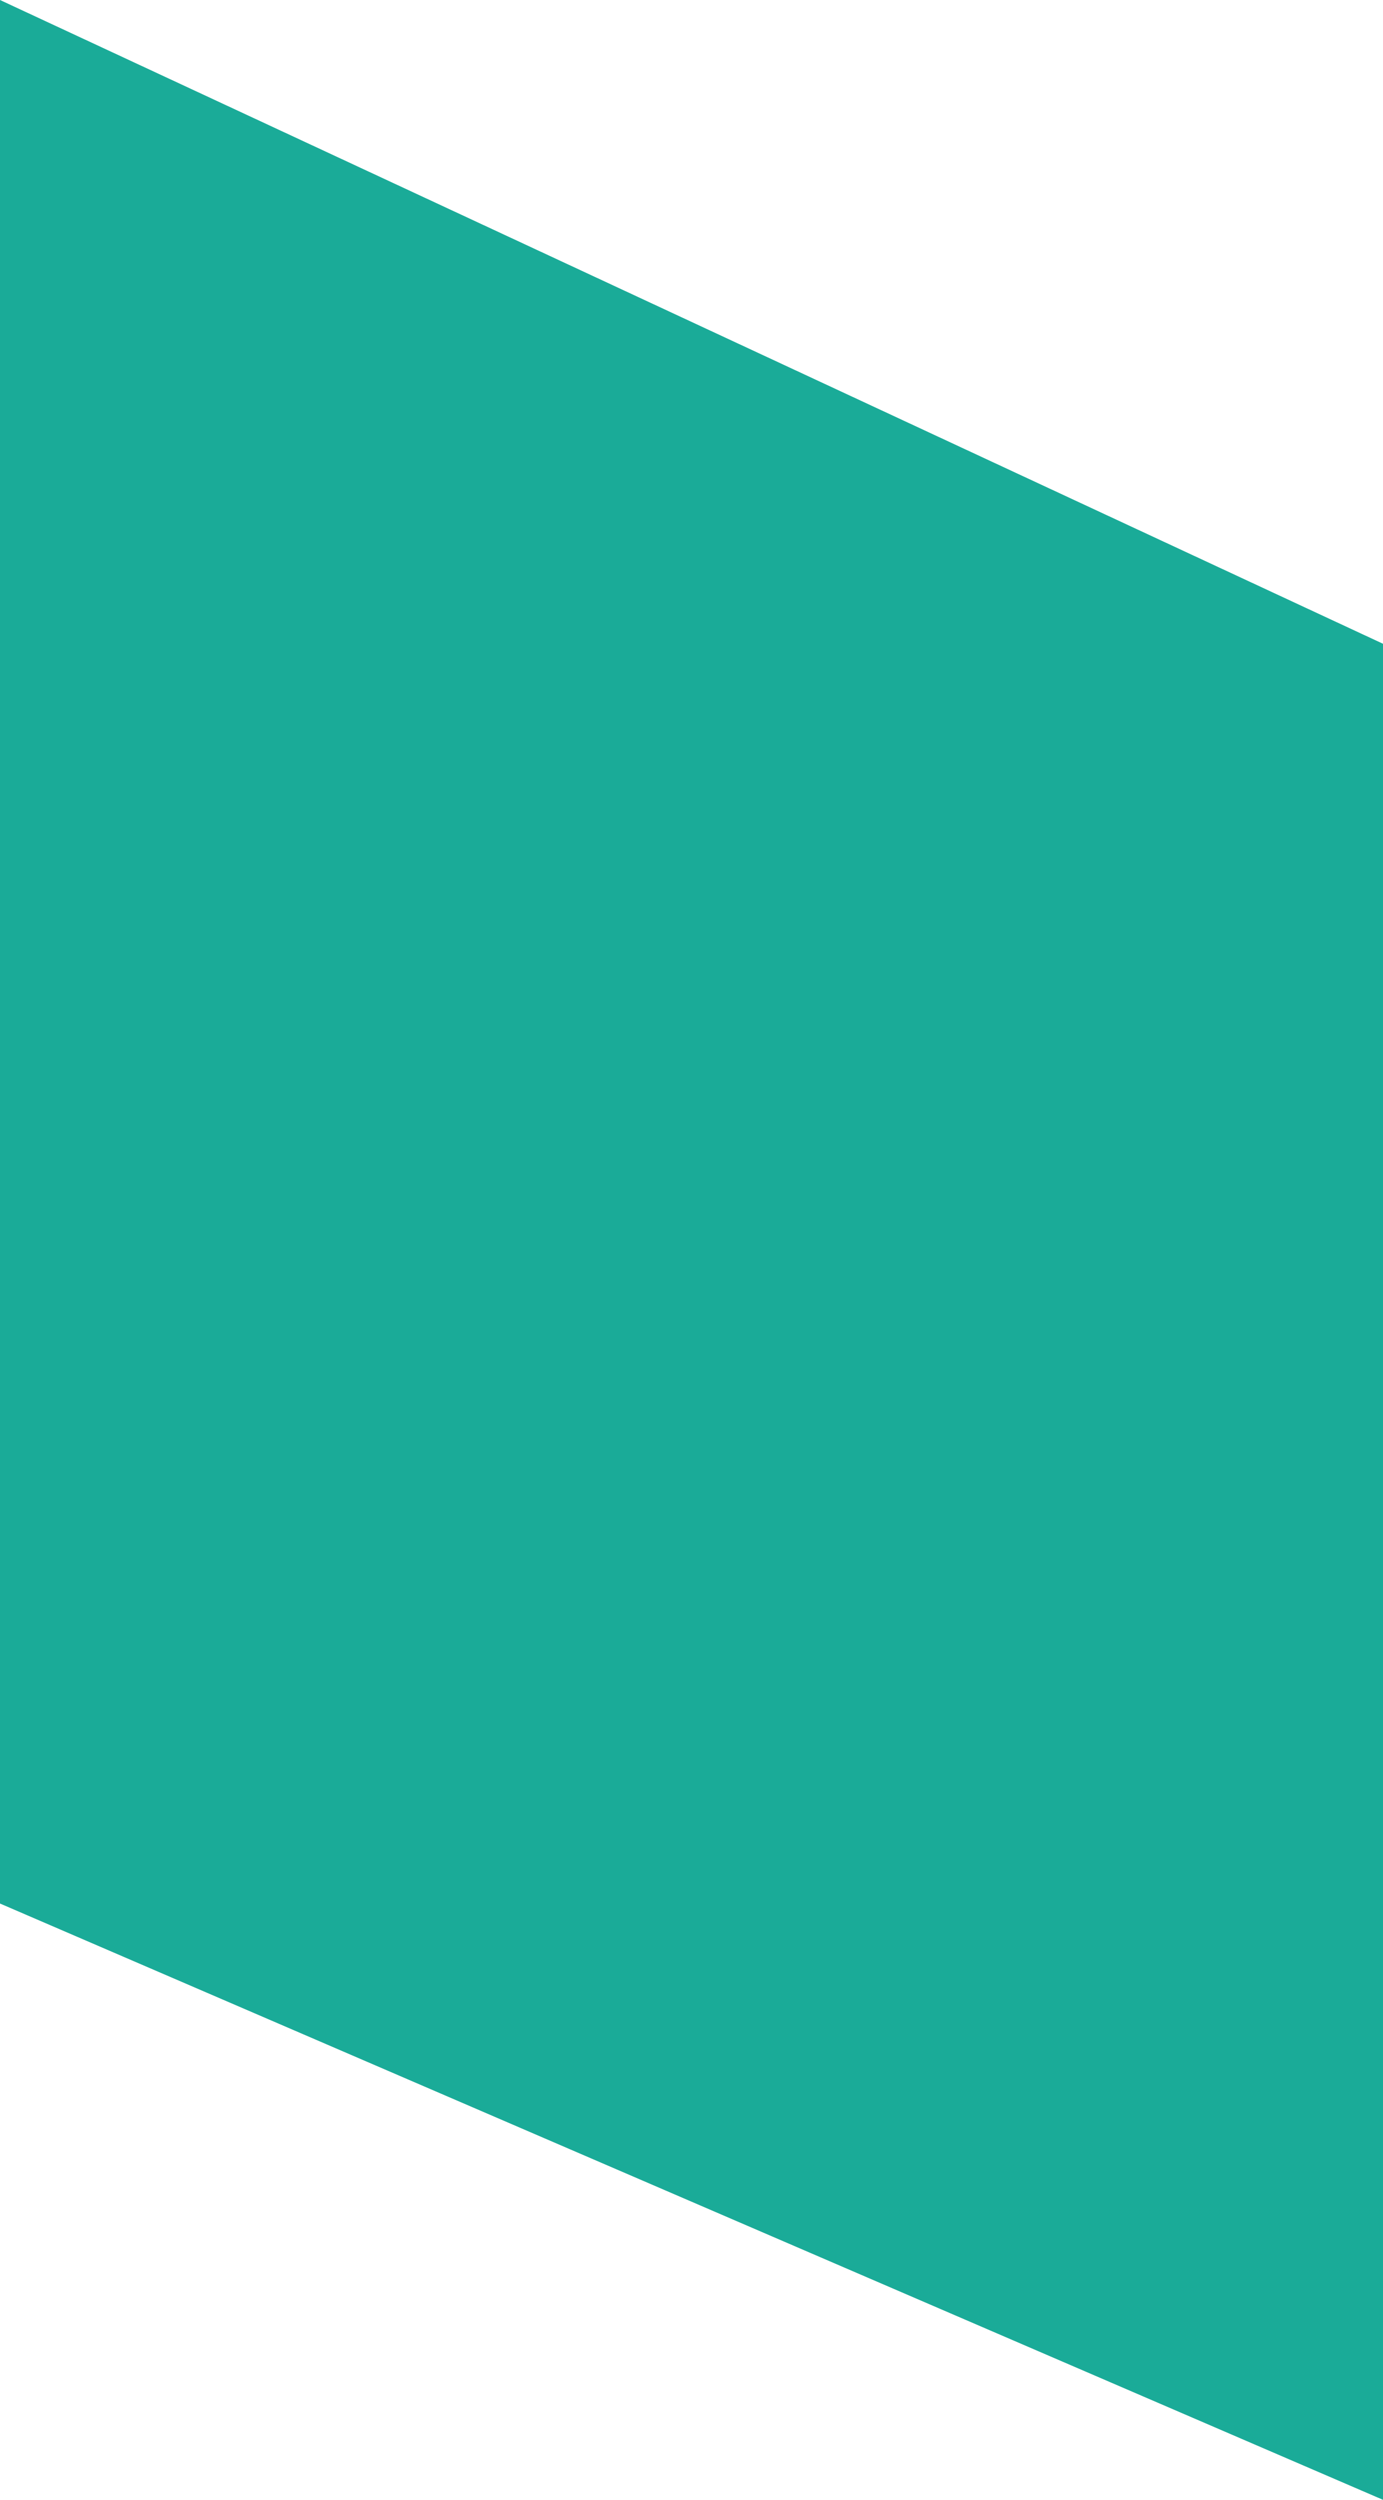 <?xml version="1.0" encoding="UTF-8"?> <svg xmlns="http://www.w3.org/2000/svg" width="311" height="562" viewBox="0 0 311 562" fill="none"> <path d="M0 0V427.943L311 562V144.73L0 0Z" fill="#1AAB98"></path> </svg> 